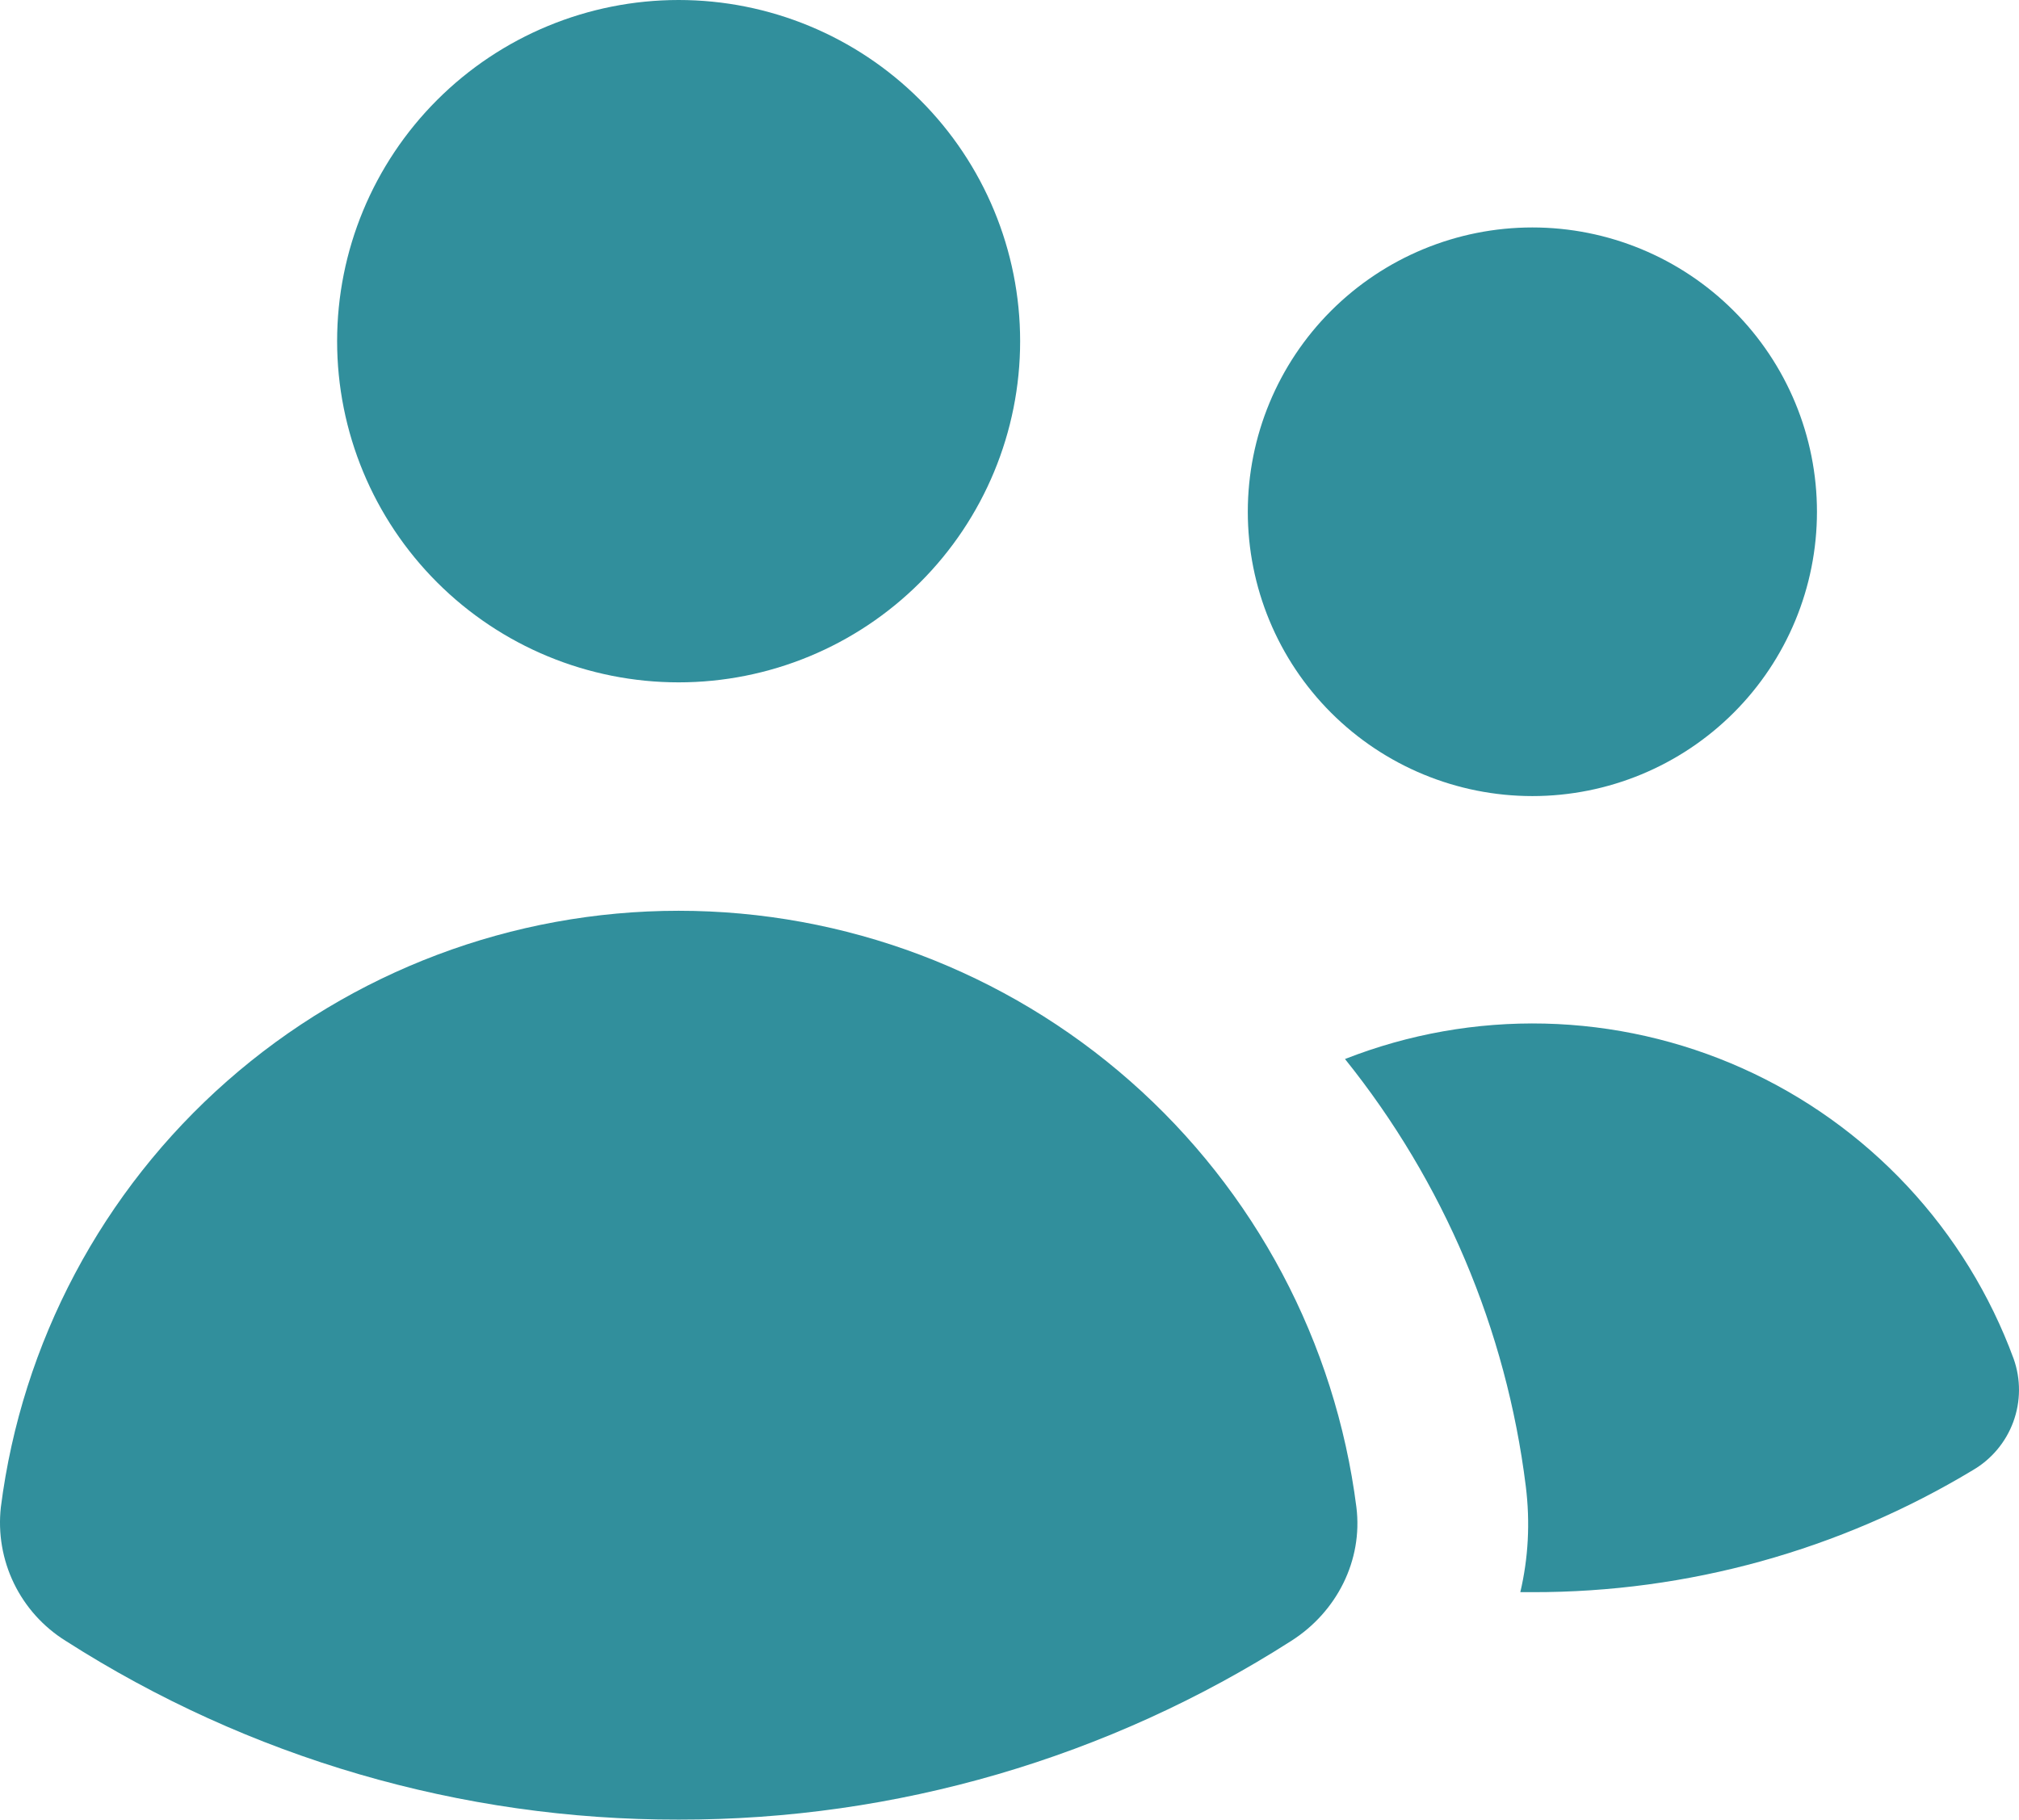 <svg width="71" height="64" viewBox="0 0 71 64" fill="none" xmlns="http://www.w3.org/2000/svg">
<path d="M23.865 24C27.05 24 30.104 22.736 32.356 20.485C34.609 18.235 35.874 15.183 35.874 12C35.874 8.817 34.609 5.765 32.356 3.515C30.104 1.264 27.05 0 23.865 0C20.68 0 17.625 1.264 15.373 3.515C13.121 5.765 11.855 8.817 11.855 12C11.855 15.183 13.121 18.235 15.373 20.485C17.625 22.736 20.68 24 23.865 24ZM53.888 28C56.542 28 59.087 26.946 60.964 25.071C62.841 23.196 63.895 20.652 63.895 18C63.895 15.348 62.841 12.804 60.964 10.929C59.087 9.054 56.542 8 53.888 8C51.233 8 48.688 9.054 46.811 10.929C44.934 12.804 43.88 15.348 43.88 18C43.88 20.652 44.934 23.196 46.811 25.071C48.688 26.946 51.233 28 53.888 28ZM2.308 57.712C1.523 57.223 0.893 56.522 0.49 55.691C0.087 54.859 -0.072 53.93 0.03 53.012C0.768 47.216 3.596 41.888 7.984 38.026C12.371 34.165 18.018 32.034 23.865 32.034C29.712 32.034 35.358 34.165 39.745 38.026C44.133 41.888 46.961 47.216 47.699 53.012C47.931 54.88 47.01 56.692 45.417 57.708C38.985 61.827 31.504 64.011 23.865 64C16.224 64.013 8.742 61.83 2.308 57.712ZM53.888 56H53.463C53.743 54.812 53.816 53.556 53.655 52.268C52.971 46.769 50.77 41.569 47.298 37.248C49.533 36.37 51.92 35.946 54.32 36.002C56.721 36.059 59.085 36.594 61.276 37.576C63.466 38.558 65.438 39.968 67.076 41.722C68.714 43.477 69.984 45.54 70.812 47.792C71.067 48.511 71.062 49.296 70.799 50.012C70.536 50.727 70.031 51.329 69.371 51.712C64.699 54.527 59.344 56.01 53.888 56Z" fill="#318F9C"/>
</svg>
